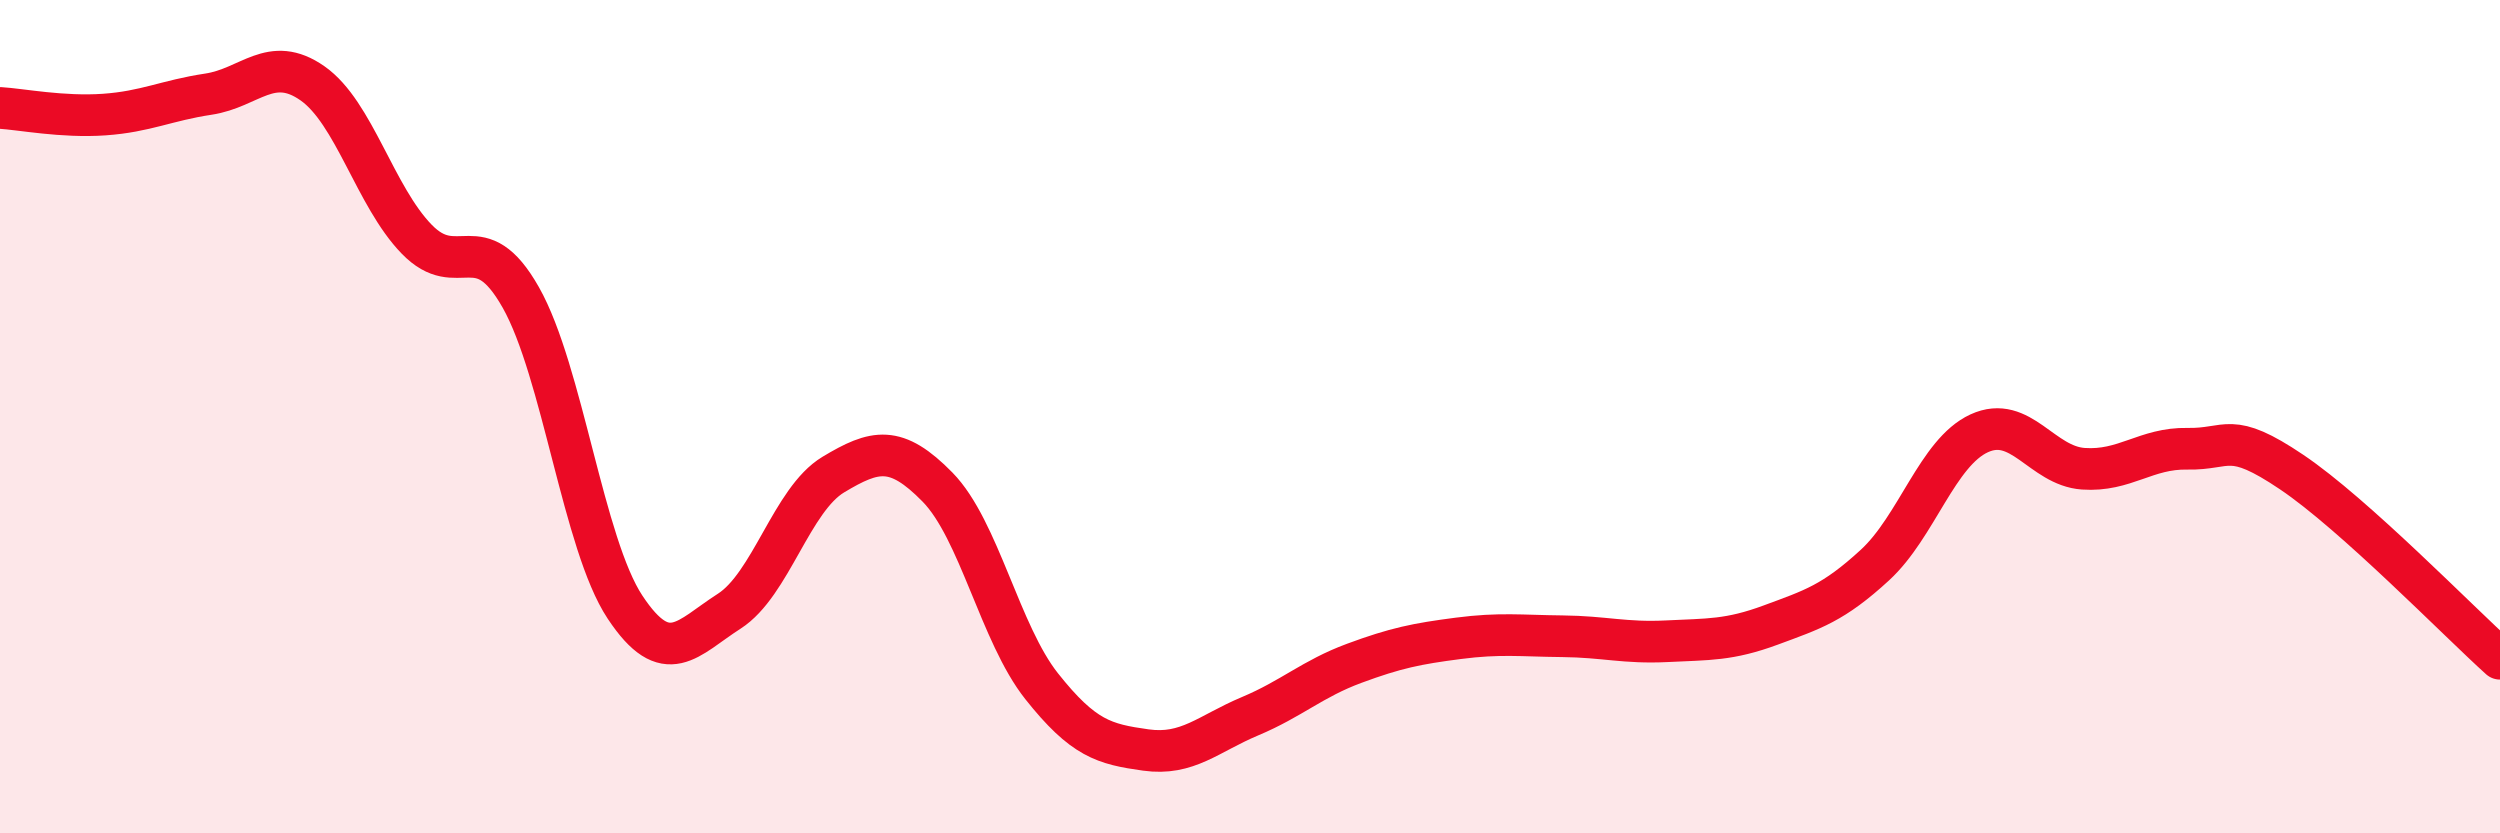 
    <svg width="60" height="20" viewBox="0 0 60 20" xmlns="http://www.w3.org/2000/svg">
      <path
        d="M 0,2.59 C 0.5,2.62 1.5,2.82 2.5,2.75 C 3.5,2.68 4,2.41 5,2.26 C 6,2.11 6.5,1.3 7.5,2 C 8.5,2.7 9,4.71 10,5.74 C 11,6.77 11.5,5.37 12.5,7.14 C 13.5,8.91 14,13.06 15,14.57 C 16,16.08 16.5,15.31 17.5,14.67 C 18.5,14.03 19,11.99 20,11.39 C 21,10.79 21.5,10.67 22.5,11.69 C 23.5,12.71 24,15.21 25,16.47 C 26,17.73 26.5,17.86 27.5,18 C 28.5,18.14 29,17.61 30,17.19 C 31,16.77 31.5,16.29 32.5,15.92 C 33.5,15.55 34,15.45 35,15.32 C 36,15.19 36.5,15.26 37.5,15.27 C 38.5,15.28 39,15.44 40,15.39 C 41,15.34 41.5,15.37 42.5,15 C 43.5,14.63 44,14.48 45,13.56 C 46,12.64 46.5,10.86 47.5,10.4 C 48.5,9.94 49,11.18 50,11.25 C 51,11.32 51.5,10.75 52.5,10.77 C 53.5,10.79 53.5,10.32 55,11.33 C 56.5,12.34 59,14.91 60,15.81L60 20L0 20Z"
        fill="#EB0A25"
        opacity="0.1"
        stroke-linecap="round"
        stroke-linejoin="round"
      />
      <path
        d="M 0,2.59 C 0.5,2.62 1.5,2.82 2.5,2.75 C 3.5,2.68 4,2.41 5,2.26 C 6,2.11 6.5,1.3 7.5,2 C 8.5,2.7 9,4.71 10,5.74 C 11,6.77 11.5,5.37 12.5,7.14 C 13.5,8.91 14,13.06 15,14.57 C 16,16.08 16.5,15.31 17.5,14.67 C 18.5,14.03 19,11.99 20,11.39 C 21,10.79 21.5,10.67 22.5,11.69 C 23.5,12.71 24,15.21 25,16.47 C 26,17.73 26.5,17.86 27.5,18 C 28.5,18.14 29,17.61 30,17.19 C 31,16.77 31.5,16.29 32.5,15.92 C 33.5,15.55 34,15.45 35,15.32 C 36,15.19 36.5,15.26 37.5,15.27 C 38.5,15.28 39,15.44 40,15.39 C 41,15.34 41.5,15.37 42.5,15 C 43.5,14.63 44,14.48 45,13.56 C 46,12.64 46.5,10.86 47.5,10.4 C 48.5,9.94 49,11.18 50,11.25 C 51,11.32 51.5,10.75 52.5,10.77 C 53.5,10.79 53.5,10.32 55,11.33 C 56.5,12.34 59,14.91 60,15.81"
        stroke="#EB0A25"
        stroke-width="1"
        fill="none"
        stroke-linecap="round"
        stroke-linejoin="round"
      />
    </svg>
  